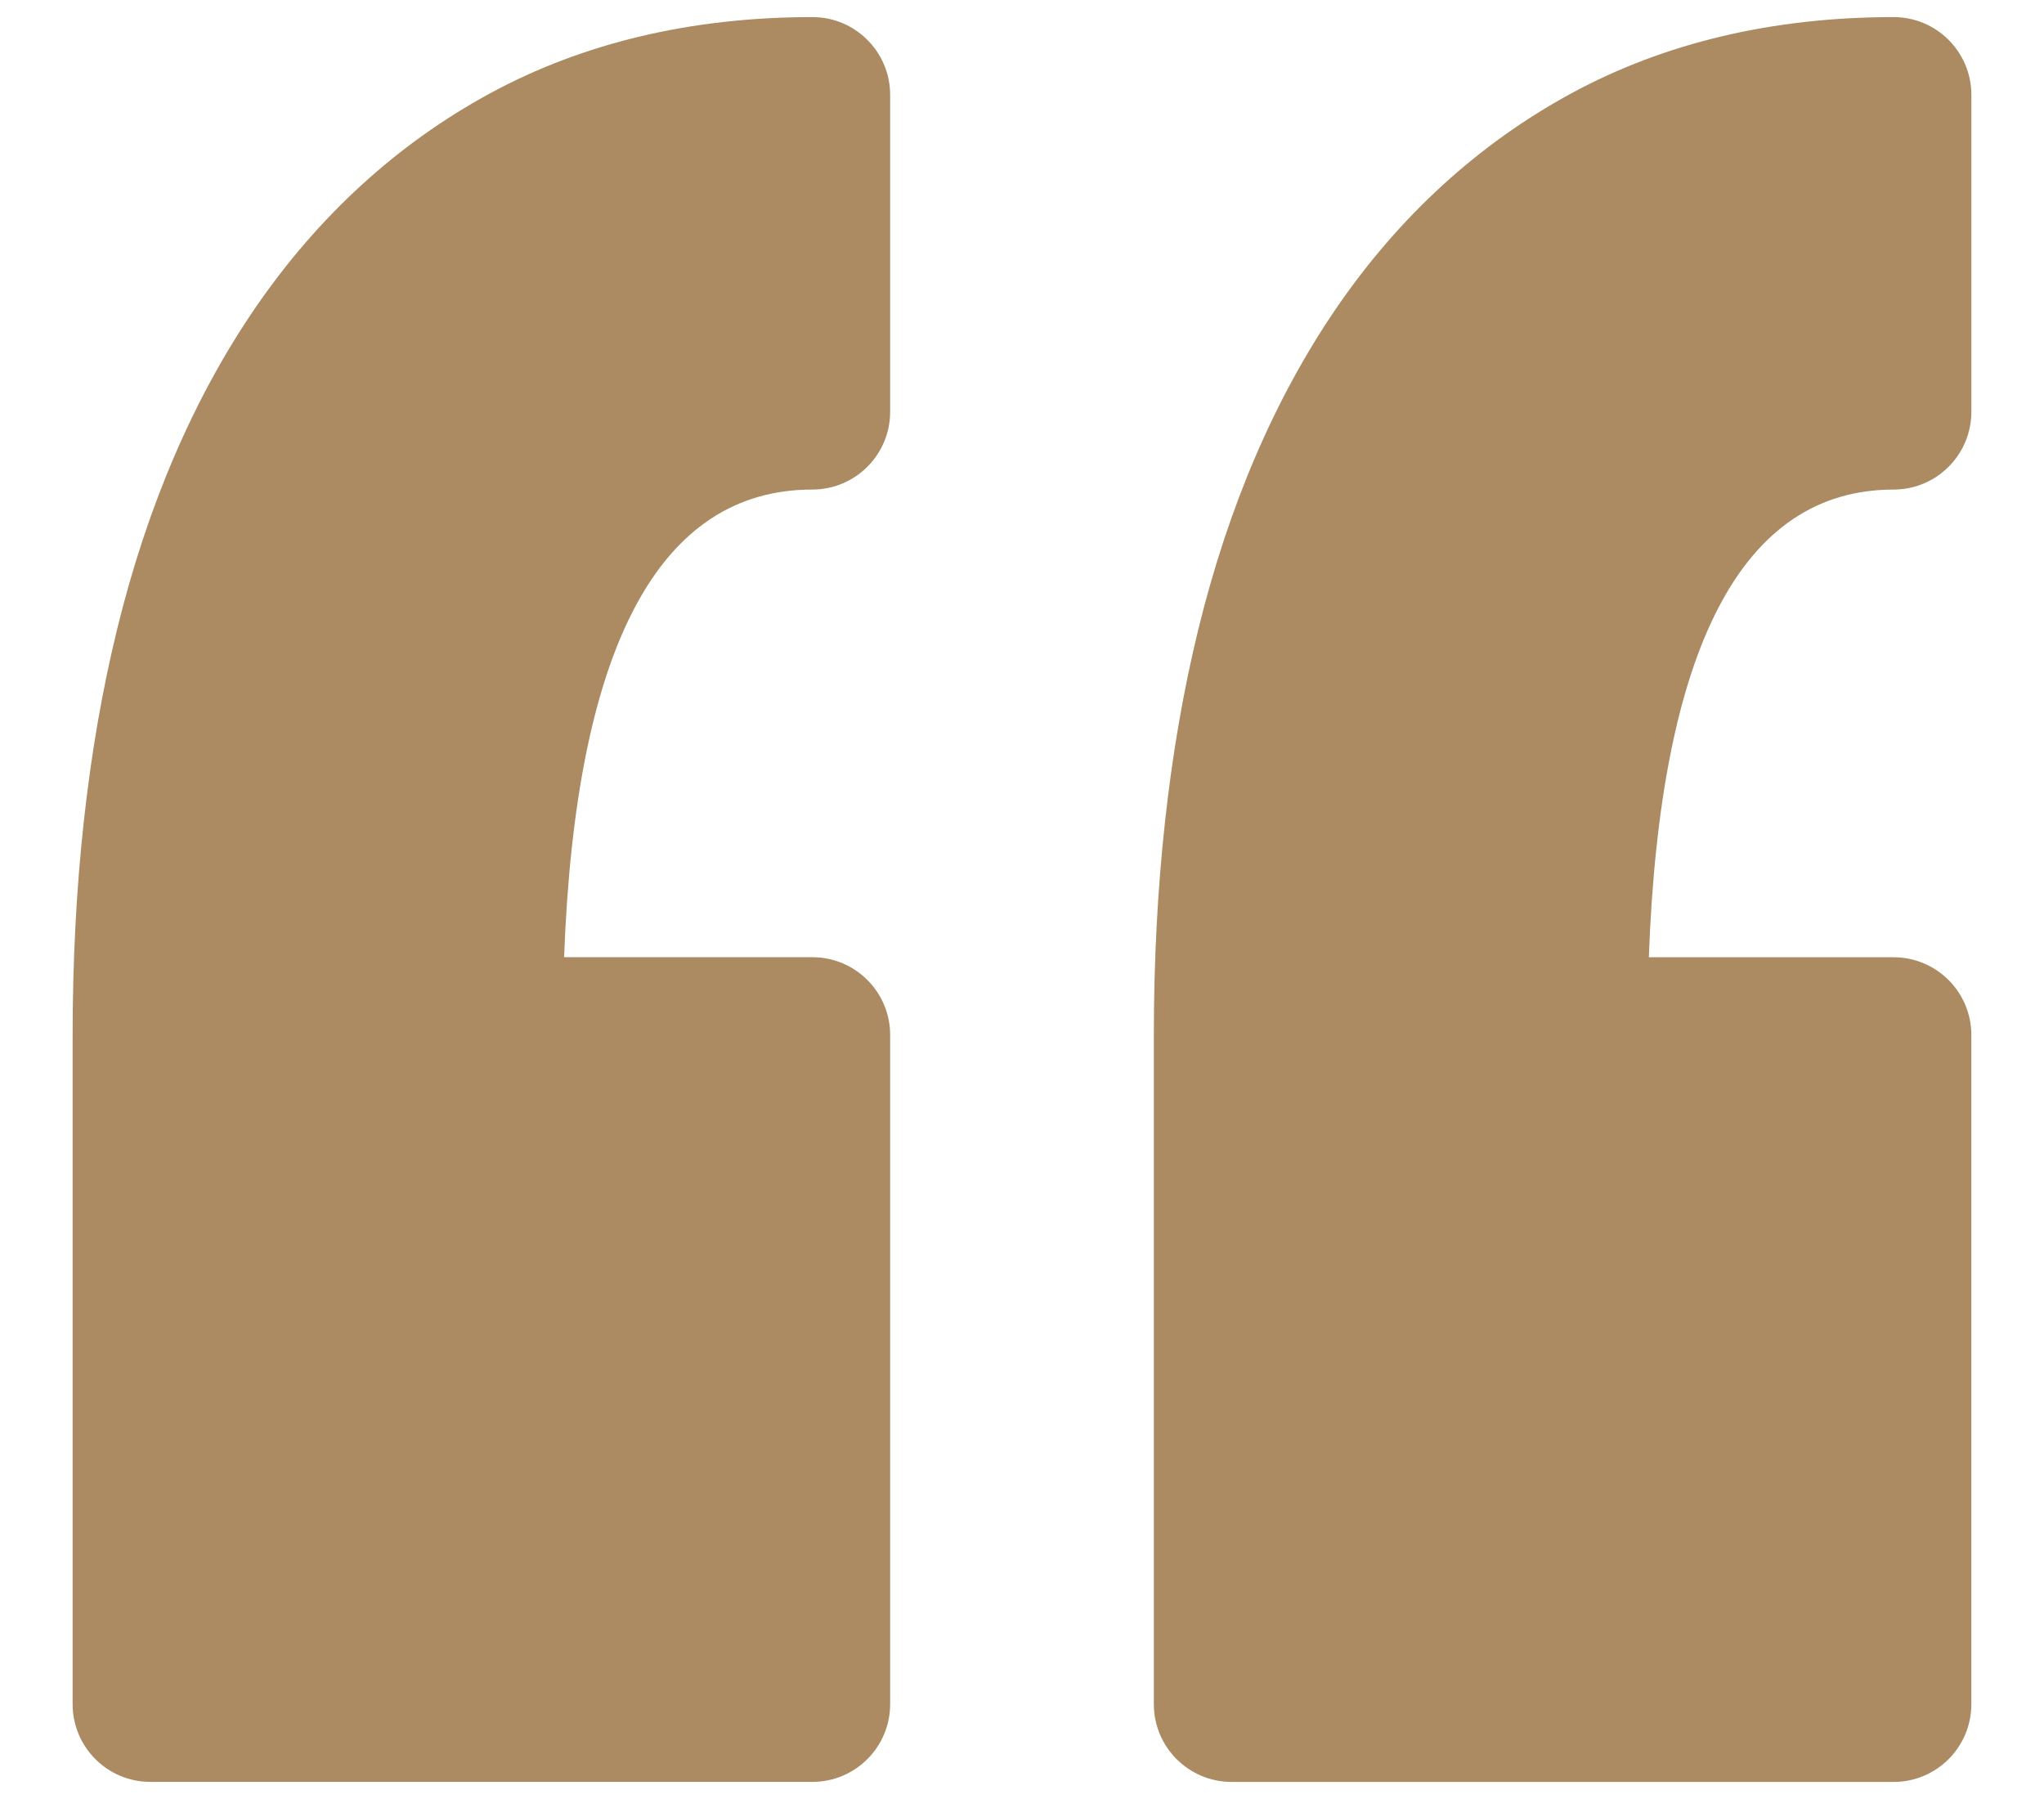 <?xml version="1.0" encoding="utf-8"?>
<!-- Generator: Adobe Illustrator 16.0.0, SVG Export Plug-In . SVG Version: 6.00 Build 0)  -->
<!DOCTYPE svg PUBLIC "-//W3C//DTD SVG 1.1//EN" "http://www.w3.org/Graphics/SVG/1.1/DTD/svg11.dtd">
<svg version="1.1" id="Calque_1" xmlns="http://www.w3.org/2000/svg" xmlns:xlink="http://www.w3.org/1999/xlink" x="0px" y="0px"
	 width="75px" height="66px" viewBox="0 0 75 66" enable-background="new 0 0 75 66" xml:space="preserve">
<g>
	<path fill="#AC8A62" d="M32.662,3.481v11.625c0,1.577-1.278,2.854-2.854,2.854c-5.626,0-8.686,5.77-9.11,17.157h9.11
		c1.576,0,2.854,1.277,2.854,2.854v24.548c0,1.577-1.278,2.853-2.854,2.853H5.519c-1.578,0-2.854-1.275-2.854-2.853V37.973
		c0-5.458,0.549-10.47,1.633-14.891c1.111-4.535,2.817-8.5,5.068-11.785c2.317-3.377,5.215-6.026,8.614-7.872
		c3.422-1.856,7.402-2.798,11.828-2.798C31.384,0.627,32.662,1.904,32.662,3.481z M69.48,17.961c1.576,0,2.855-1.278,2.855-2.854
		V3.481c0-1.577-1.279-2.854-2.855-2.854c-4.424,0-8.404,0.941-11.824,2.798c-3.4,1.846-6.301,4.495-8.617,7.872
		c-2.25,3.286-3.957,7.25-5.068,11.787c-1.084,4.424-1.633,9.433-1.633,14.889v24.548c0,1.577,1.279,2.853,2.855,2.853H69.48
		c1.576,0,2.854-1.275,2.854-2.853V37.973c0-1.577-1.277-2.854-2.854-2.854H60.5C60.918,23.731,63.934,17.961,69.48,17.961z"/>
</g>
</svg>
